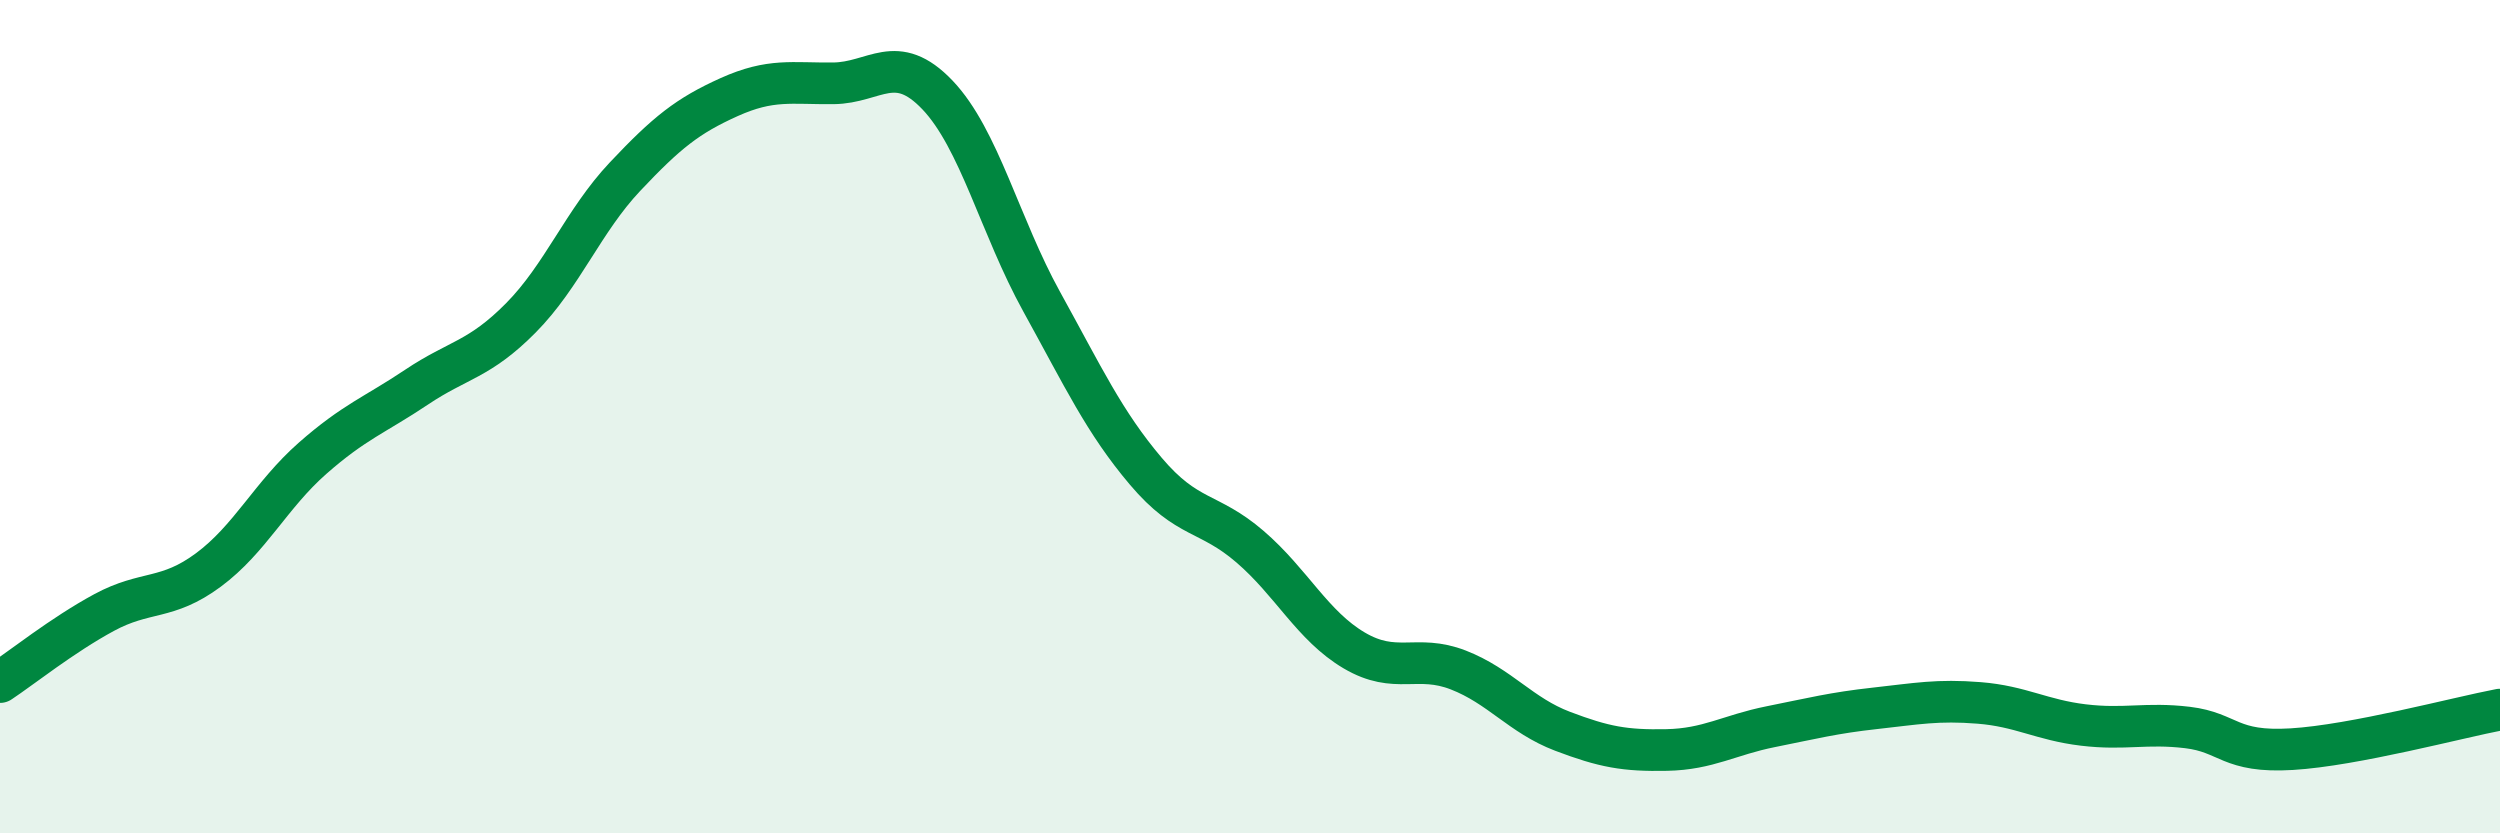 
    <svg width="60" height="20" viewBox="0 0 60 20" xmlns="http://www.w3.org/2000/svg">
      <path
        d="M 0,16.37 C 0.5,16.04 1.5,15.24 2.5,14.7 C 3.5,14.16 4,14.42 5,13.68 C 6,12.94 6.5,11.88 7.5,11 C 8.5,10.12 9,9.96 10,9.29 C 11,8.62 11.5,8.64 12.5,7.63 C 13.5,6.62 14,5.3 15,4.24 C 16,3.18 16.5,2.78 17.5,2.33 C 18.5,1.88 19,2.01 20,2 C 21,1.99 21.5,1.23 22.5,2.28 C 23.5,3.33 24,5.43 25,7.24 C 26,9.05 26.5,10.13 27.5,11.31 C 28.5,12.49 29,12.26 30,13.12 C 31,13.98 31.5,15.02 32.5,15.61 C 33.5,16.2 34,15.69 35,16.08 C 36,16.47 36.5,17.17 37.5,17.55 C 38.5,17.93 39,18.02 40,18 C 41,17.98 41.5,17.64 42.5,17.44 C 43.5,17.24 44,17.11 45,17 C 46,16.89 46.5,16.79 47.5,16.87 C 48.5,16.95 49,17.28 50,17.4 C 51,17.52 51.5,17.34 52.5,17.46 C 53.5,17.58 53.5,18.07 55,17.98 C 56.5,17.89 59,17.22 60,17.03L60 20L0 20Z"
        fill="#008740"
        opacity="0.1"
        stroke-linecap="round"
        stroke-linejoin="round"
      />
      <path
        d="M 0,16.37 C 0.5,16.04 1.5,15.24 2.5,14.7 C 3.5,14.16 4,14.42 5,13.68 C 6,12.94 6.5,11.88 7.5,11 C 8.5,10.12 9,9.96 10,9.29 C 11,8.62 11.5,8.64 12.5,7.63 C 13.5,6.62 14,5.3 15,4.24 C 16,3.18 16.5,2.78 17.5,2.33 C 18.5,1.88 19,2.01 20,2 C 21,1.99 21.5,1.23 22.5,2.28 C 23.5,3.33 24,5.43 25,7.24 C 26,9.05 26.5,10.13 27.5,11.31 C 28.5,12.49 29,12.26 30,13.12 C 31,13.98 31.5,15.02 32.5,15.61 C 33.5,16.2 34,15.69 35,16.08 C 36,16.47 36.5,17.17 37.5,17.55 C 38.5,17.93 39,18.02 40,18 C 41,17.98 41.5,17.64 42.5,17.44 C 43.5,17.24 44,17.11 45,17 C 46,16.89 46.5,16.79 47.5,16.87 C 48.5,16.95 49,17.28 50,17.4 C 51,17.52 51.5,17.34 52.5,17.46 C 53.5,17.58 53.5,18.07 55,17.98 C 56.5,17.89 59,17.22 60,17.03"
        stroke="#008740"
        stroke-width="1"
        fill="none"
        stroke-linecap="round"
        stroke-linejoin="round"
      />
    </svg>
  